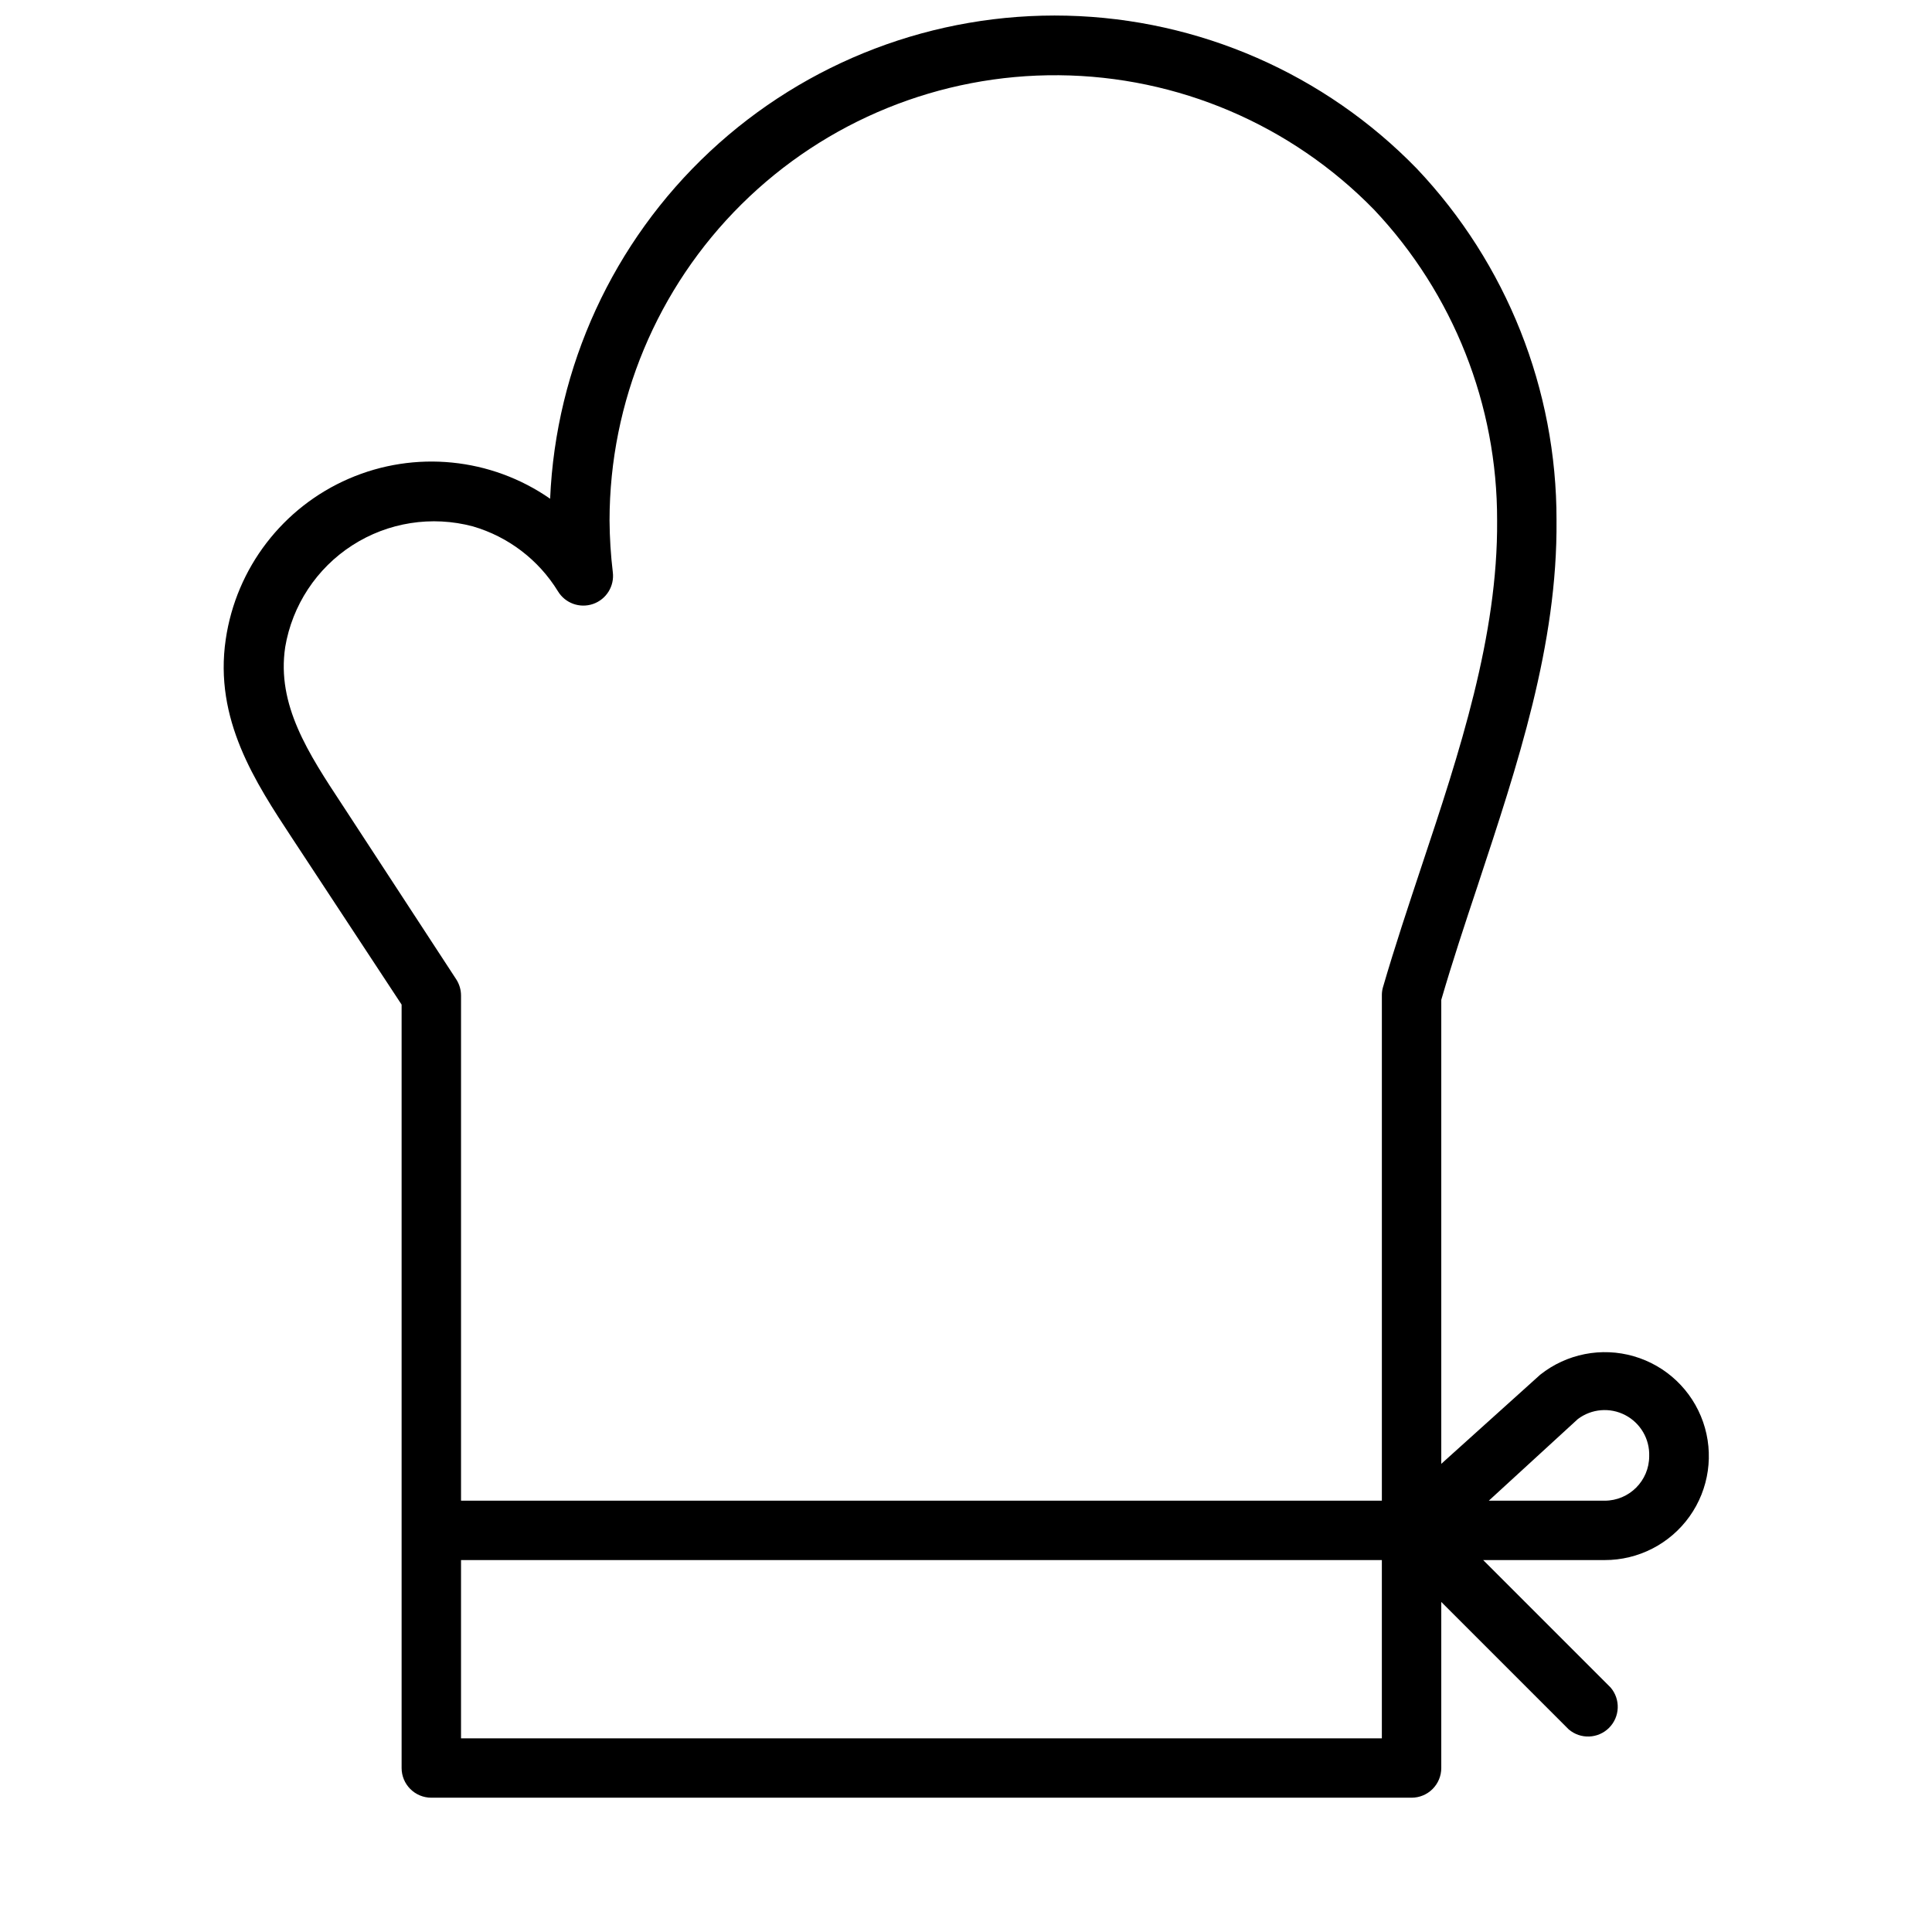 <?xml version="1.0" encoding="UTF-8"?>
<!-- Uploaded to: ICON Repo, www.iconrepo.com, Generator: ICON Repo Mixer Tools -->
<svg width="800px" height="800px" version="1.1" viewBox="144 144 512 512" xmlns="http://www.w3.org/2000/svg">
 <defs>
  <clipPath id="a">
   <path d="m203 148.09h394v472.91h-394z"/>
  </clipPath>
 </defs>
 <g clip-path="url(#a)">
  <path d="m535.71 378.35c10.391-31.488 21.098-63.449 20.781-96.512h0.004c0.043-34.637-13.199-67.969-37-93.125-24.418-25.148-57.73-39.711-92.773-40.559-35.043-0.844-69.02 12.09-94.625 36.027-25.605 23.938-40.797 56.969-42.309 91.988-15.664-10.887-35.844-12.895-53.344-5.312-17.504 7.582-29.844 23.676-32.617 42.547-3.148 21.254 7.871 37.941 17.555 52.664l29.047 44.16v202.31c0 2.09 0.828 4.09 2.305 5.566s3.481 2.305 5.566 2.305h259.78c2.09 0 4.09-0.828 5.566-2.305 1.477-1.477 2.305-3.477 2.305-5.566v-44.004l33.77 33.77h0.004c3.121 2.676 7.777 2.496 10.688-0.41 2.906-2.91 3.086-7.566 0.41-10.688l-33.77-33.773h32.195c8.93 0.02 17.316-4.289 22.5-11.562 5.18-7.269 6.519-16.602 3.586-25.039-2.934-8.434-9.773-14.922-18.352-17.41-8.574-2.488-17.824-0.664-24.816 4.891l-26.215 23.617v-122.96c2.914-9.996 6.219-19.996 9.762-30.621zm26.449 141.7h0.004c3.633-2.731 8.512-3.133 12.543-1.031s6.5 6.328 6.348 10.871c0 6.523-5.285 11.809-11.809 11.809h-30.699zm-51.953 84.625h-244.03v-47.234h244.03zm10.547-231.2c-3.465 10.469-7.086 21.254-10.312 32.355-0.168 0.668-0.246 1.355-0.234 2.047v133.82h-244.03v-133.82c0.008-1.535-0.43-3.039-1.262-4.332l-30.227-46.285c-8.973-13.617-17.398-26.449-15.113-41.723h-0.004c1.859-11.109 8.32-20.922 17.793-27.023 9.469-6.098 21.074-7.918 31.961-5.016 9.371 2.731 17.395 8.848 22.512 17.16 1.914 3.199 5.809 4.617 9.328 3.398 3.523-1.219 5.707-4.738 5.234-8.434-0.543-4.547-0.832-9.121-0.863-13.699 0.023-31.48 12.617-61.645 34.98-83.797 22.363-22.156 52.648-34.461 84.125-34.188 31.477 0.273 61.543 13.105 83.52 35.645 21 22.262 32.664 51.734 32.59 82.34 0.238 30.543-9.996 61.559-19.996 91.551z"/>
 </g>
</svg>